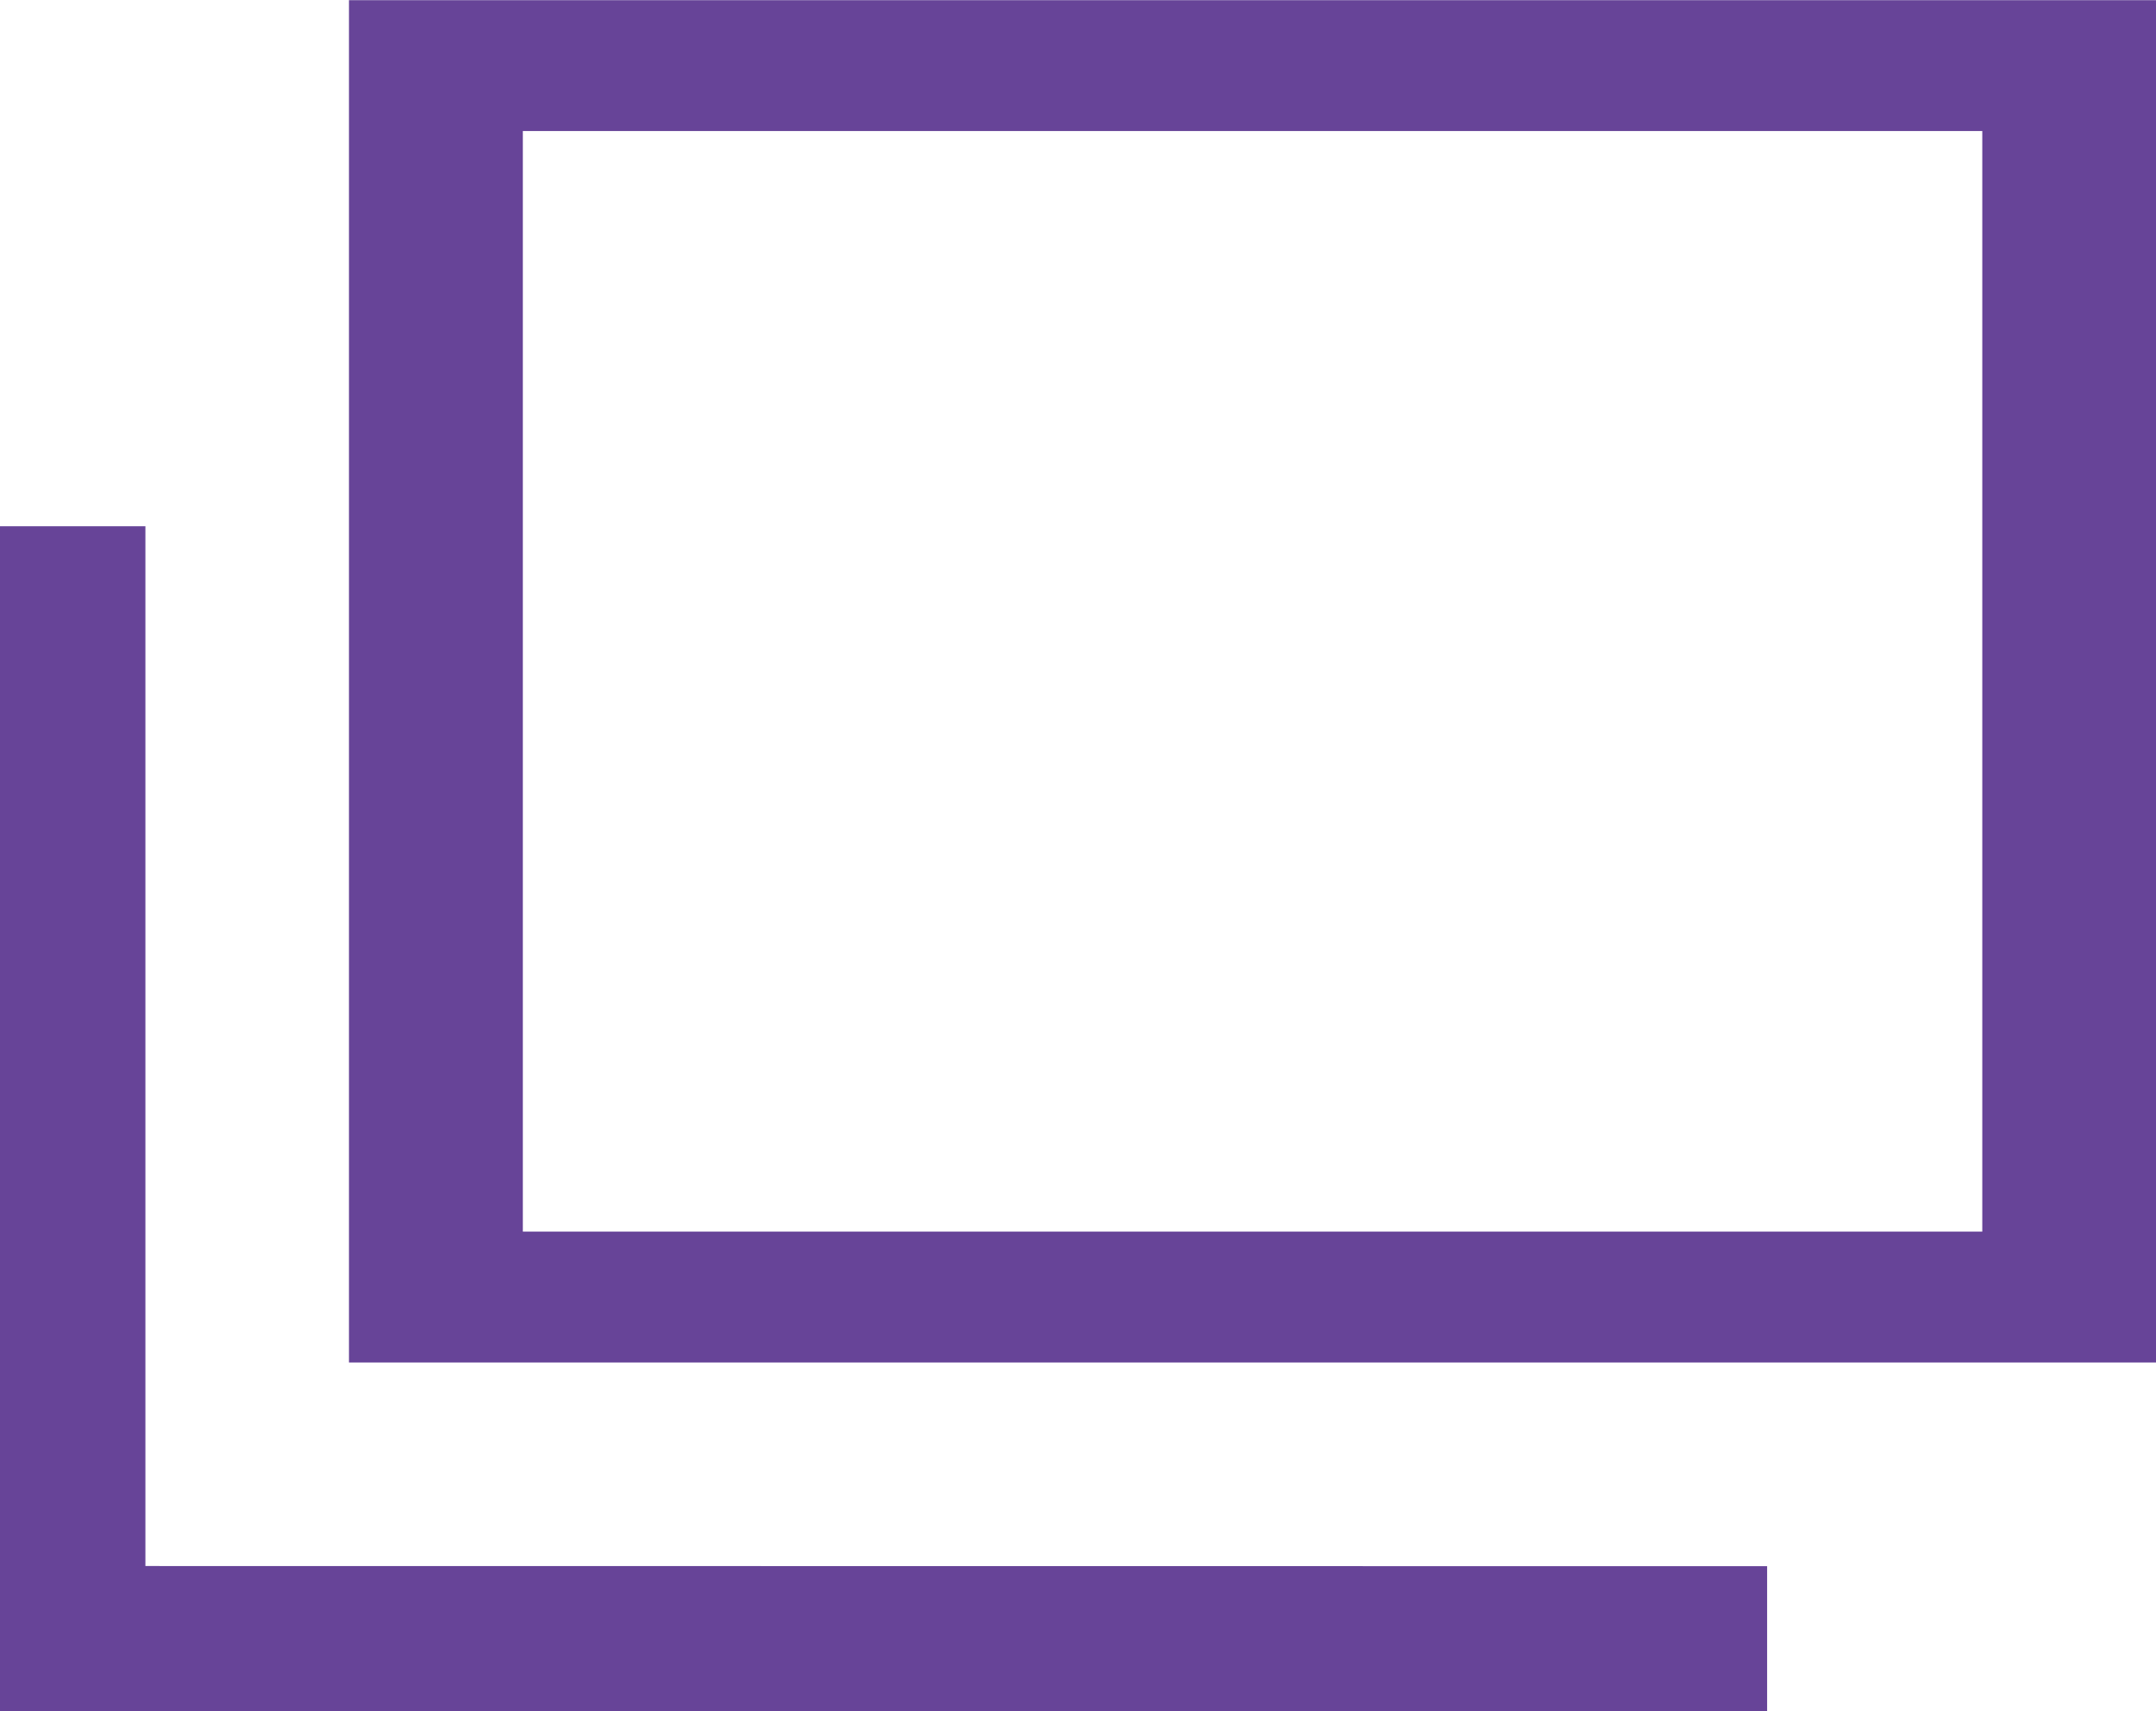 <svg xmlns="http://www.w3.org/2000/svg" width="13.938" height="11.063" viewBox="0 0 13.938 11.063">
  <g id="footer-external-color" transform="translate(-140 -8044.563)">
    <path id="Path_59016" data-name="Path 59016" d="M96,647.3v8.807h11.682V647.3Zm10.559,7.961H97.124v-7.115h9.435Z" transform="translate(46.256 7397.264)" fill="#674498"/>
    <path id="Path_59017" data-name="Path 59017" d="M.94,798.722V792H0v7.663H11.424v-.94Z" transform="translate(140 7255.965)" fill="#674498"/>
  </g>
</svg>
